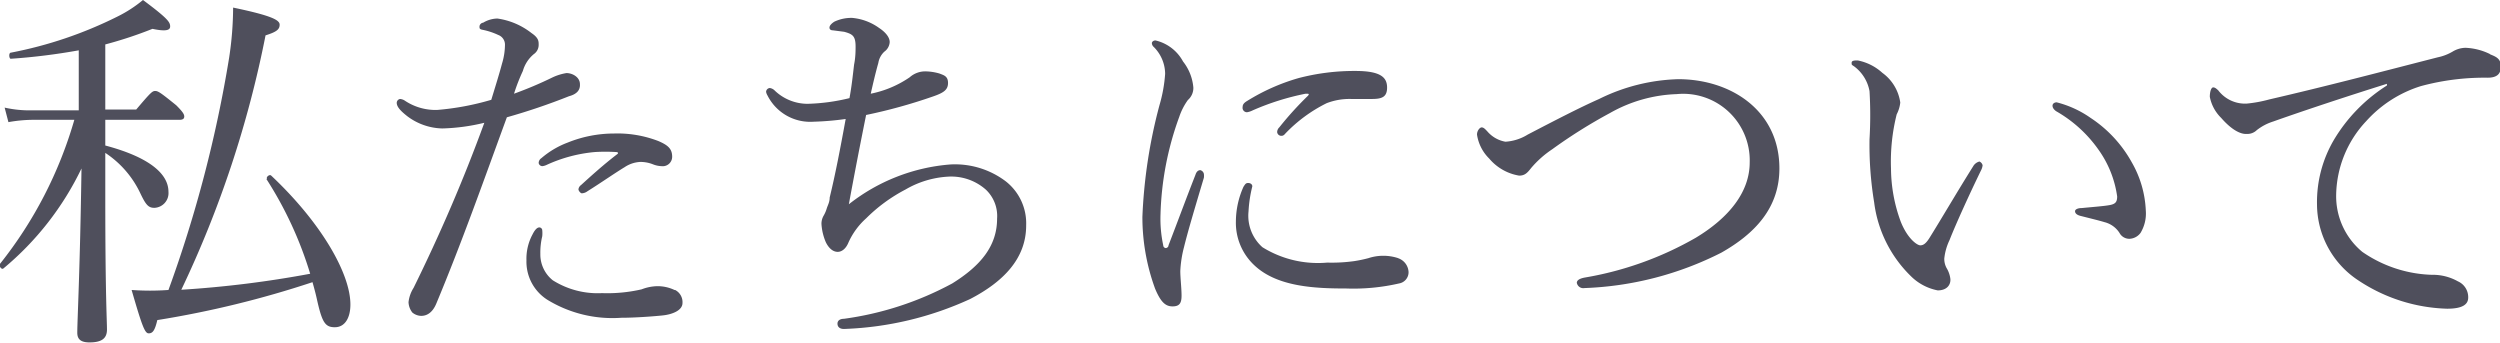 <svg id="" data-name="" xmlns="http://www.w3.org/2000/svg" width="118.72" height="16.29" viewBox="0 0 118.72 16.29"><defs><style>.cls-1{fill:#4f4f5c;}</style></defs><path class="cls-1" d="M6.65,9.15c.27.57.39.72.68.72A.7.7,0,0,0,8,9.11C8,8.21,7,7.44,5,6.91V5.69H8.52c.16,0,.23-.05.23-.16S8.66,5.29,8.37,5c-.73-.59-.86-.68-1-.68s-.23.09-.9.88H5V2.11a19.55,19.55,0,0,0,2.24-.74c.57.12.84.09.84-.11S8,.9,6.79,0A6.14,6.14,0,0,1,5.57.79,19.54,19.54,0,0,1,.52,2.5c-.12,0-.09.31,0,.29a29.46,29.46,0,0,0,3.22-.4V5.24H1.51A5.38,5.38,0,0,1,.22,5.11L.4,5.8a6.83,6.83,0,0,1,1.13-.11h2A19.73,19.73,0,0,1,0,12.53c-.07.09.07.29.16.22A14.1,14.1,0,0,0,3.87,8c-.07,4.83-.2,7.22-.2,7.8,0,.32.18.46.58.46.58,0,.83-.19.83-.61S5,14,5,9.38V7.26A4.7,4.7,0,0,1,6.65,9.15Zm6-.65A17.86,17.86,0,0,1,14.73,13a50.4,50.4,0,0,1-6.12.76,50.89,50.89,0,0,0,4-12.08c.54-.17.67-.29.67-.51S12.89.74,11.07.36a16,16,0,0,1-.19,2.39A60.71,60.71,0,0,1,8,13.77a12,12,0,0,1-1.75,0c.5,1.73.63,2.06.81,2.06s.29-.11.41-.63a47,47,0,0,0,7.37-1.8c.07.25.14.5.2.77.25,1.13.39,1.37.86,1.37s.74-.43.74-1.08c0-1.46-1.37-3.87-3.76-6.12C12.8,8.26,12.62,8.41,12.68,8.5Zm19.38,5.27a1.88,1.88,0,0,0-.81-.18,2.18,2.18,0,0,0-.75.15,7.25,7.25,0,0,1-1.88.18,4,4,0,0,1-2.34-.61,1.57,1.57,0,0,1-.59-1.26,3.3,3.3,0,0,1,.09-.83,1.47,1.47,0,0,0,0-.29.14.14,0,0,0-.14-.13c-.11,0-.22.13-.32.33a2.44,2.44,0,0,0-.29,1.24,2.14,2.14,0,0,0,1,1.87,5.93,5.93,0,0,0,3.51.85c.62,0,1.46-.06,1.95-.11s.95-.25.95-.59A.65.65,0,0,0,32.06,13.77ZM25.71,7.51a.28.28,0,0,0-.13.23.18.18,0,0,0,.18.15.66.66,0,0,0,.2-.06,6.94,6.94,0,0,1,2.29-.61,8.36,8.36,0,0,1,1,0c.11,0,.13.06.05.11-.68.52-1.29,1.08-1.71,1.46a.29.29,0,0,0-.12.2c0,.07.1.19.16.19a.48.48,0,0,0,.27-.1c.61-.38,1.31-.87,1.76-1.14a1.46,1.46,0,0,1,.74-.25A1.61,1.61,0,0,1,31,7.8a1.19,1.19,0,0,0,.41.09.45.45,0,0,0,.51-.45c0-.4-.24-.56-.65-.74a5.4,5.4,0,0,0-2.11-.36,5.88,5.88,0,0,0-2.2.43A4.15,4.15,0,0,0,25.71,7.51ZM27.54,4c0-.34-.36-.53-.64-.53a2.5,2.5,0,0,0-.65.2,18.44,18.44,0,0,1-1.84.78,8.79,8.79,0,0,1,.42-1.08,1.61,1.61,0,0,1,.52-.8.53.53,0,0,0,.23-.45c0-.16,0-.32-.34-.55A3.39,3.39,0,0,0,23.62.88a1.36,1.36,0,0,0-.68.2c-.08,0-.17.09-.17.18s0,.13.17.16a3.2,3.2,0,0,1,.72.24.49.49,0,0,1,.32.48,3.16,3.16,0,0,1-.14.88c-.13.49-.29,1-.51,1.72a12.76,12.76,0,0,1-2.56.48,2.62,2.62,0,0,1-1.53-.43A.48.48,0,0,0,19,4.7a.19.19,0,0,0-.16.18c0,.2.2.4.49.63A2.86,2.86,0,0,0,21,6.1,9.33,9.33,0,0,0,23,5.83c-1,2.74-2.1,5.28-3.36,7.84a1.59,1.59,0,0,0-.24.68.85.85,0,0,0,.18.49A.68.68,0,0,0,20,15c.28,0,.55-.16.73-.61,1.21-2.9,2.26-5.87,3.34-8.82a30,30,0,0,0,2.95-1C27.36,4.48,27.56,4.3,27.54,4ZM47.76,8.61a4,4,0,0,0-2.63-.8A8.9,8.9,0,0,0,40.31,9.7c.25-1.36.55-2.91.82-4.24a25.14,25.14,0,0,0,3.15-.87c.53-.18.74-.32.74-.65s-.21-.37-.41-.45a2.52,2.52,0,0,0-.63-.1,1.11,1.11,0,0,0-.78.28,5,5,0,0,1-1.85.78c.11-.49.23-1,.36-1.46A.93.93,0,0,1,42,2.45.6.6,0,0,0,42.25,2c0-.27-.27-.52-.5-.67A2.58,2.58,0,0,0,40.47.85a1.88,1.88,0,0,0-.85.18c-.14.09-.23.19-.23.28s.07.13.16.13l.54.07c.4.11.54.2.54.7,0,.18,0,.51-.07.85-.07.58-.11,1-.22,1.6a9.25,9.25,0,0,1-2,.27,2.26,2.26,0,0,1-1.56-.64.41.41,0,0,0-.22-.11.19.19,0,0,0-.18.18.51.51,0,0,0,.07.18,2.27,2.27,0,0,0,2.18,1.24,13.54,13.54,0,0,0,1.53-.13c-.25,1.37-.49,2.63-.76,3.73,0,.22-.09.36-.14.52a1.56,1.56,0,0,1-.14.33.75.75,0,0,0-.11.41,2.58,2.58,0,0,0,.21.87c.15.3.35.45.56.45s.4-.17.51-.44a3.42,3.42,0,0,1,.84-1.15A7.64,7.64,0,0,1,43,9,4.5,4.5,0,0,1,45,8.39,2.48,2.48,0,0,1,46.81,9a1.72,1.72,0,0,1,.54,1.38c0,1.3-.78,2.24-2.13,3.08a15.08,15.08,0,0,1-5.15,1.68c-.16,0-.3.07-.3.23s.12.27.36.25a15.61,15.61,0,0,0,5.94-1.42c1.56-.81,2.66-1.91,2.66-3.49A2.53,2.53,0,0,0,47.76,8.61ZM57,8.08c-.09,0-.18.06-.23.22-.44,1.12-.87,2.29-1.28,3.35,0,.09-.09.13-.13.13a.13.13,0,0,1-.12-.13,6,6,0,0,1-.13-1.46A14.57,14.57,0,0,1,56,5.55a3,3,0,0,1,.41-.8.76.76,0,0,0,.26-.59,2.3,2.3,0,0,0-.49-1.24,2,2,0,0,0-1.31-1c-.09,0-.17.06-.17.13a.25.25,0,0,0,.09.18,1.82,1.82,0,0,1,.54,1.28A7,7,0,0,1,55.06,5a24.16,24.16,0,0,0-.81,5.3,9.9,9.9,0,0,0,.6,3.4c.27.65.5.85.83.85s.43-.15.43-.51-.06-.84-.06-1.17a5.47,5.47,0,0,1,.18-1.15c.17-.7.51-1.84.94-3.28a.65.65,0,0,0,0-.18A.23.23,0,0,0,57,8.08Zm2.22-2.75a.92.92,0,0,0,.27-.09A12.14,12.14,0,0,1,62,4.45c.16,0,.18,0,.12.09a15.83,15.83,0,0,0-1.37,1.51.31.31,0,0,0-.1.23.2.2,0,0,0,.18.17c.07,0,.12,0,.21-.11A7,7,0,0,1,63,4.9a3,3,0,0,1,1.15-.2c.29,0,.78,0,1,0,.47,0,.72-.09.72-.54s-.25-.79-1.49-.79a10.45,10.45,0,0,0-2.72.34,9.67,9.67,0,0,0-2.43,1.08c-.15.09-.22.17-.22.29A.21.21,0,0,0,59.21,5.33Zm7.18,6.93a2.27,2.27,0,0,0-1.42,0,6.33,6.33,0,0,1-.67.14,7.71,7.71,0,0,1-1.28.07,5,5,0,0,1-3.08-.73,2,2,0,0,1-.66-1.7,6.15,6.15,0,0,1,.18-1.19c0-.1-.09-.16-.2-.16s-.14.06-.22.18a4.06,4.06,0,0,0-.36,1.64,2.76,2.76,0,0,0,.9,2.11c1.08,1,2.85,1.08,4.34,1.08a9.67,9.67,0,0,0,2.51-.24.54.54,0,0,0,.45-.54A.73.73,0,0,0,66.39,12.26Zm13.3-8.5a9,9,0,0,0-3.76.94c-.92.41-1.91.92-3.39,1.69a2.28,2.28,0,0,1-1.06.34,1.46,1.46,0,0,1-.85-.48c-.12-.13-.19-.2-.28-.2s-.22.16-.22.34a2,2,0,0,0,.58,1.14,2.36,2.36,0,0,0,1.42.81c.27,0,.39-.13.57-.36a4.78,4.78,0,0,1,1-.89,24.24,24.24,0,0,1,2.74-1.72,6.87,6.87,0,0,1,3.17-.9,3.16,3.16,0,0,1,3.47,3.24c0,1.42-1,2.64-2.56,3.58a15.89,15.89,0,0,1-5.27,1.89c-.27.05-.38.14-.38.25a.31.31,0,0,0,.36.25A15.58,15.58,0,0,0,81.74,12c1.59-.9,2.76-2.12,2.76-4C84.5,5.26,82.21,3.76,79.69,3.76ZM99.28,5.6a4.9,4.9,0,0,0-1.61-.74c-.12,0-.2.07-.2.16s.06.18.17.26a6.22,6.22,0,0,1,2,1.81,5,5,0,0,1,.9,2.24c0,.27-.09.36-.36.41s-.81.09-1.32.14c-.18,0-.32.06-.32.15s.07.18.29.23c.43.11.81.2,1.11.29a1.19,1.19,0,0,1,.71.51.53.53,0,0,0,.48.28.69.69,0,0,0,.52-.28A1.78,1.78,0,0,0,101.9,10a5,5,0,0,0-.66-2.28A6,6,0,0,0,99.28,5.6ZM94,7.67a.48.48,0,0,0-.3.23c-.76,1.21-1.53,2.53-2.08,3.41-.16.25-.28.34-.43.34s-.61-.32-.93-1.13A7.37,7.37,0,0,1,89.8,8a9.19,9.19,0,0,1,.27-2.57,1.56,1.56,0,0,0,.17-.56,2.1,2.1,0,0,0-.85-1.41,2.42,2.42,0,0,0-1.17-.59c-.14,0-.29,0-.29.11s0,.09.13.18a1.88,1.88,0,0,1,.72,1.17,19.47,19.47,0,0,1,0,2.28,16.74,16.74,0,0,0,.22,3,5.92,5.92,0,0,0,1.74,3.5,2.47,2.47,0,0,0,1.28.68c.42,0,.62-.25.6-.54a1.29,1.29,0,0,0-.18-.52.92.92,0,0,1-.11-.45,2.66,2.66,0,0,1,.25-.88c.29-.74.94-2.17,1.5-3.32a.68.68,0,0,0,.07-.23A.26.26,0,0,0,94,7.67Zm24.25-5.1a2.9,2.9,0,0,0-1.17-.3,1.22,1.22,0,0,0-.61.18,2.29,2.29,0,0,1-.7.27c-2.65.68-5.35,1.39-8,2a6.39,6.39,0,0,1-1.08.2,1.6,1.6,0,0,1-1.35-.63c-.08-.07-.15-.14-.24-.14s-.16.19-.16.45a1.91,1.91,0,0,0,.54,1c.47.54.9.78,1.21.76a.64.64,0,0,0,.48-.18,2.44,2.44,0,0,1,.78-.41c1.38-.49,3.42-1.17,5.4-1.79l0,.08a7.75,7.75,0,0,0-2.51,2.57,5.83,5.83,0,0,0-.81,3.08A4.34,4.34,0,0,0,112,13.32a8,8,0,0,0,4.21,1.34c.76,0,1-.22,1-.53a.82.82,0,0,0-.49-.77,2.43,2.43,0,0,0-1.24-.31,6.12,6.12,0,0,1-3.3-1.09,3.43,3.43,0,0,1-1.24-2.71,5.22,5.22,0,0,1,1.42-3.49,5.82,5.82,0,0,1,2.6-1.67,11.55,11.55,0,0,1,3.17-.4c.45,0,.64-.18.63-.56S118.48,2.68,118.23,2.57Z"/></svg>